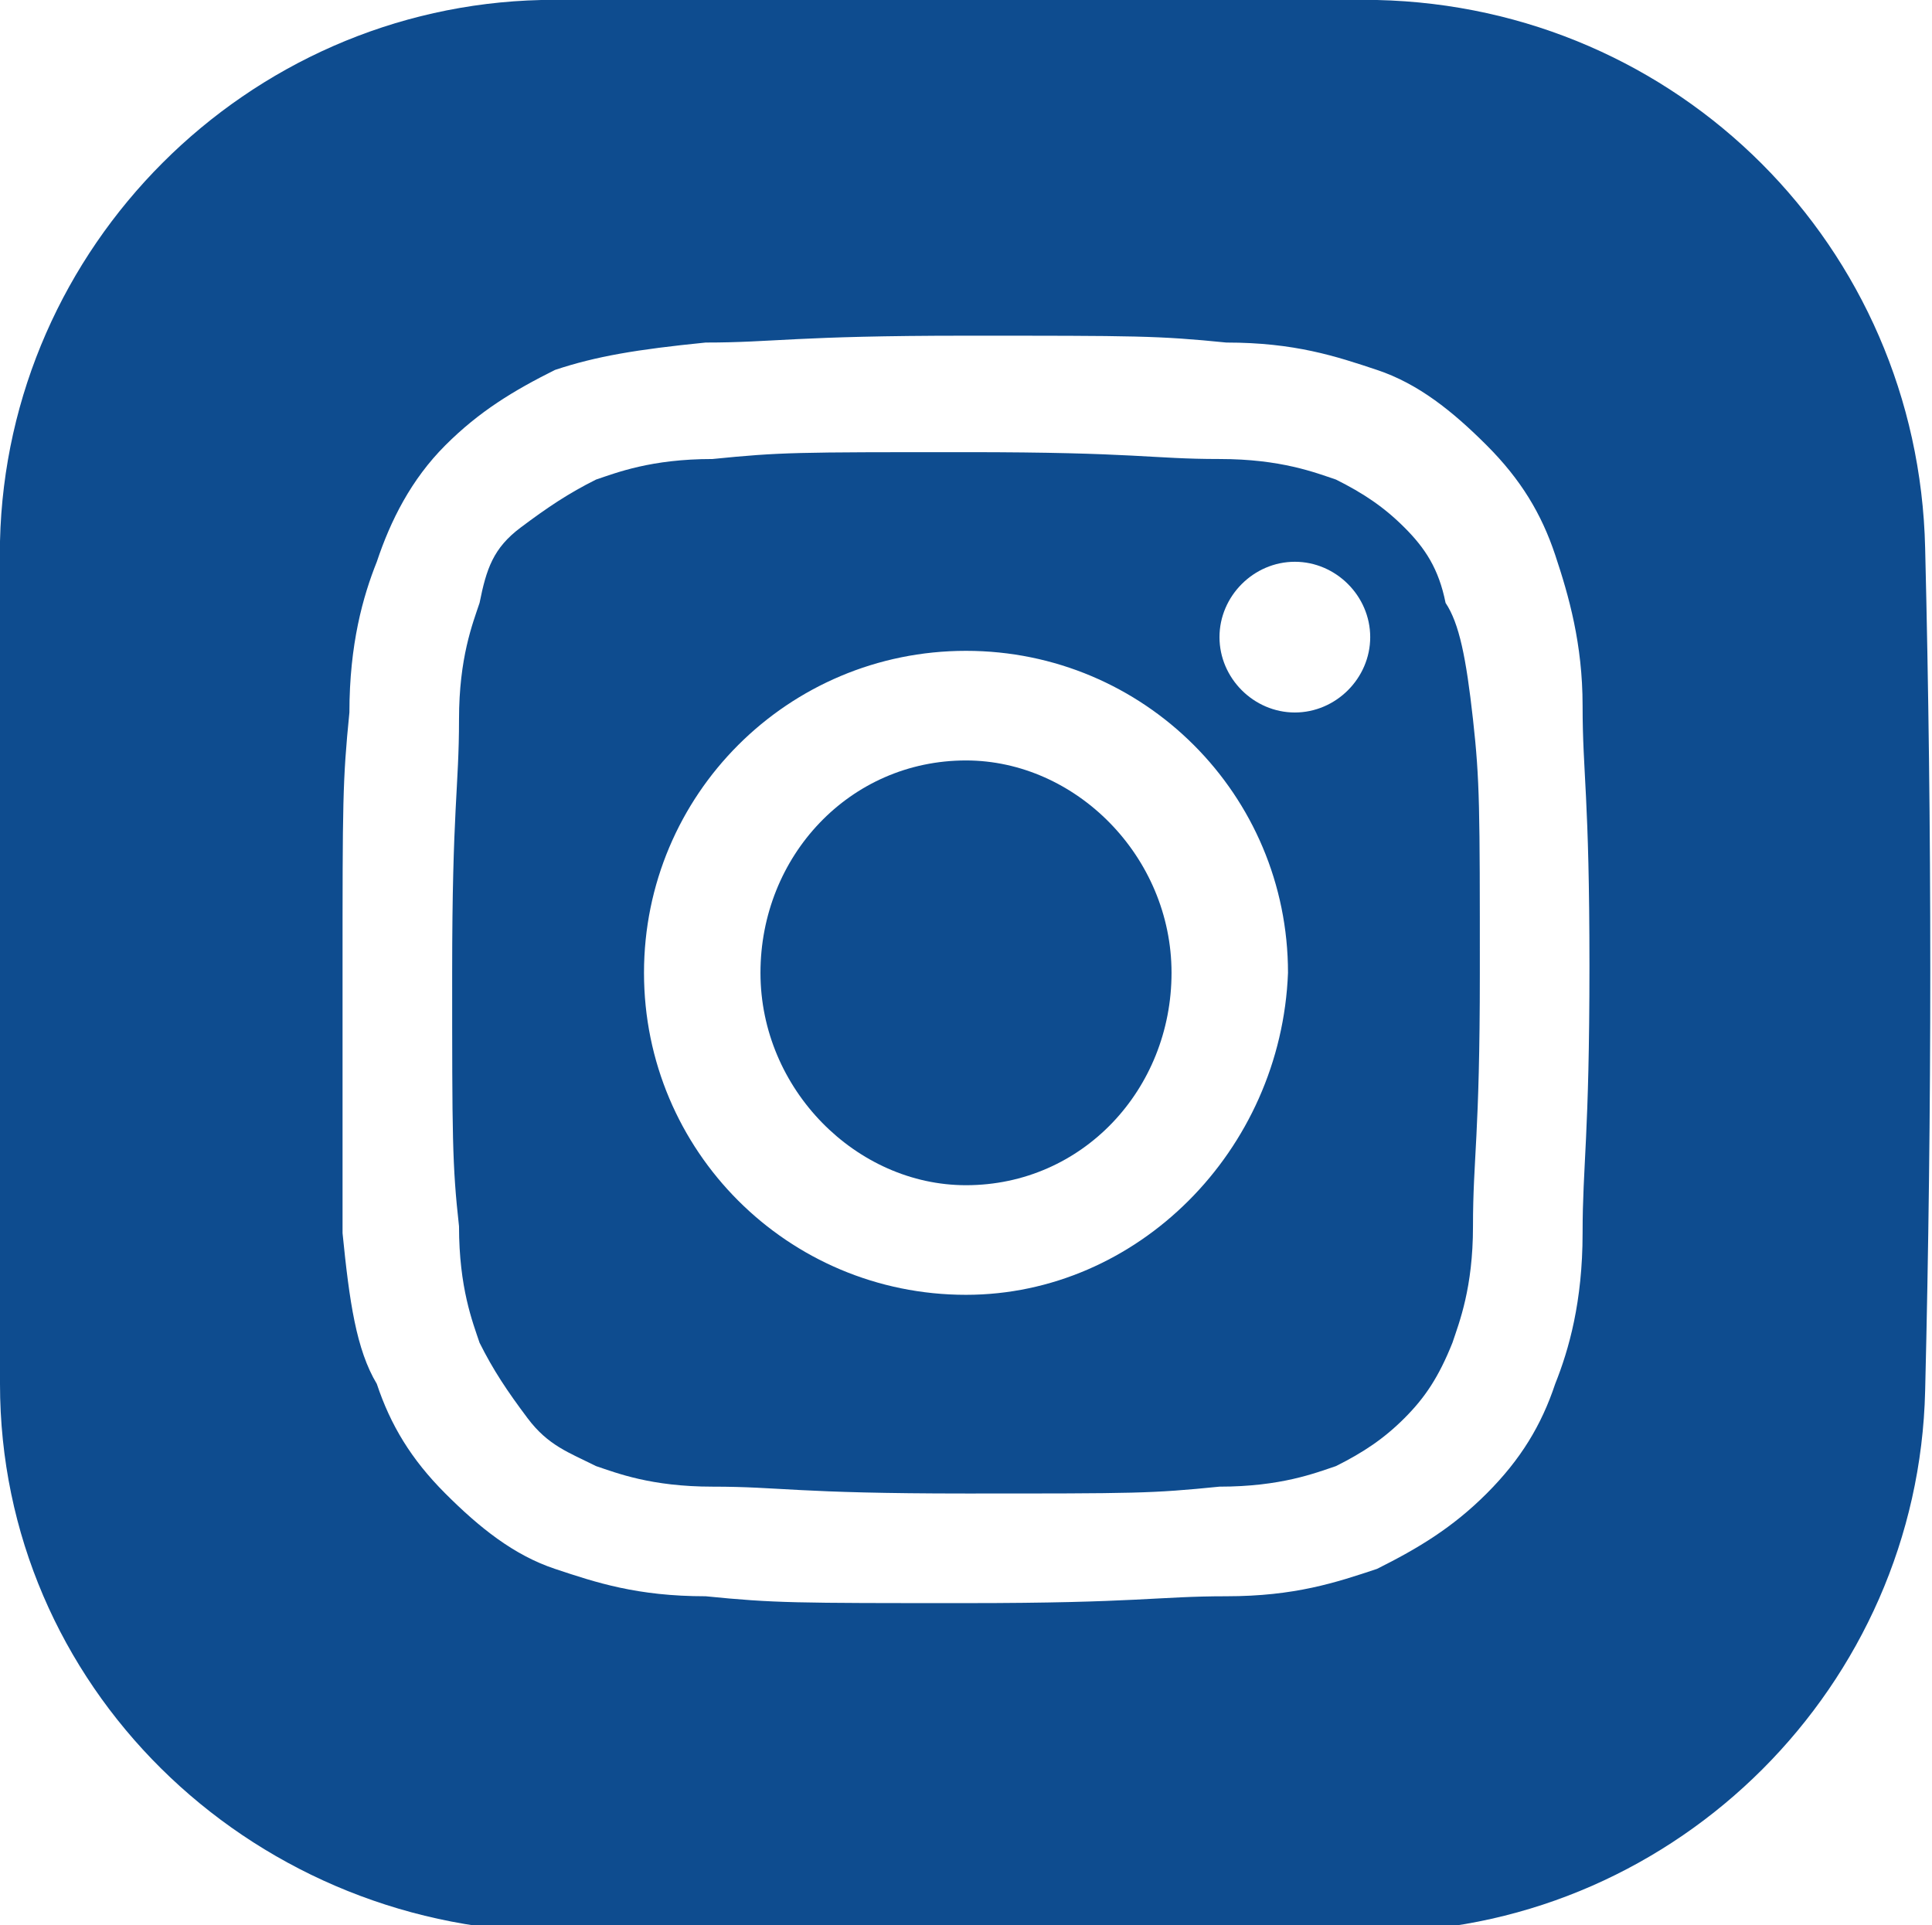 <?xml version="1.0" encoding="UTF-8" standalone="no"?>
<!-- Generator: Adobe Illustrator 24.0.1, SVG Export Plug-In . SVG Version: 6.00 Build 0)  -->

<svg
   xmlns:dc="http://purl.org/dc/elements/1.1/"
   xmlns:cc="http://creativecommons.org/ns#"
   xmlns:rdf="http://www.w3.org/1999/02/22-rdf-syntax-ns#"
   xmlns:svg="http://www.w3.org/2000/svg"
   xmlns="http://www.w3.org/2000/svg"
   xmlns:sodipodi="http://sodipodi.sourceforge.net/DTD/sodipodi-0.dtd"
   xmlns:inkscape="http://www.inkscape.org/namespaces/inkscape"
   version="1.1"
   id="svg9290"
   x="0px"
   y="0px"
   viewBox="0 0 28.2 28.1"
   style="enable-background:new 0 0 28.2 28.1;"
   xml:space="preserve"
   sodipodi:docname="icon-instagram-vlue.svg"
   inkscape:version="0.92.4 (5da689c313, 2019-01-14)"><defs
   id="defs14" />
<style
   type="text/css"
   id="style2">
	.st0{fill:#9CA6B3;}
</style>
<sodipodi:namedview
   bordercolor="#666666"
   borderopacity="1.0"
   fit-margin-bottom="0"
   fit-margin-left="0"
   fit-margin-right="0"
   fit-margin-top="0"
   id="base"
   inkscape:current-layer="g11"
   inkscape:cx="-0.38766608"
   inkscape:cy="3.2437173"
   inkscape:document-units="mm"
   inkscape:pageopacity="0.0"
   inkscape:pageshadow="2"
   inkscape:window-height="1017"
   inkscape:window-maximized="1"
   inkscape:window-width="1920"
   inkscape:window-x="1358"
   inkscape:window-y="-8"
   inkscape:zoom="7.9195959"
   pagecolor="#ffffff"
   showgrid="false">
	</sodipodi:namedview>
<g
   id="g11">
	<path
   class="st0"
   d="M28.1,8c-0.1-4.4-3.6-7.9-8-8C16.1,0,12,0,7.9,0C3.6,0.1,0.1,3.6,0,7.9C0,12,0,16.1,0,20.2c0,4.4,3.6,7.9,8,8   c2,0,4,0,6,0c2.1,0,4.2,0,6.2,0c4.3-0.1,7.8-3.6,7.9-7.9C28.2,16.2,28.2,12.1,28.1,8z M23.1,18c0,1-0.2,1.7-0.4,2.2   c-0.2,0.6-0.5,1.1-1,1.6c-0.5,0.5-1,0.8-1.6,1.1c-0.6,0.2-1.2,0.4-2.2,0.4c-1,0-1.3,0.1-3.8,0.1c-2.5,0-2.8,0-3.8-0.1   c-1,0-1.6-0.2-2.2-0.4c-0.6-0.2-1.1-0.6-1.6-1.1c-0.5-0.5-0.8-1-1-1.6C5.2,19.7,5.1,19,5,18C5,17,5,16.7,5,14.2s0-2.8,0.1-3.8   c0-1,0.2-1.7,0.4-2.2C5.7,7.6,6,7,6.5,6.5s1-0.8,1.6-1.1C8.7,5.2,9.3,5.1,10.3,5c1,0,1.3-0.1,3.8-0.1c2.5,0,2.8,0,3.8,0.1   c1,0,1.6,0.2,2.2,0.4c0.6,0.2,1.1,0.6,1.6,1.1s0.8,1,1,1.6c0.2,0.6,0.4,1.3,0.4,2.2c0,1,0.1,1.3,0.1,3.8S23.1,17,23.1,18z"
   id="path5"
   style="fill:#0e4c8f;fill-opacity:1" />
	<path
   class="st0"
   d="M14.1,11.1c-1.7,0-3,1.4-3,3.1s1.4,3.1,3,3.1c1.7,0,3-1.4,3-3.1S15.7,11.1,14.1,11.1z"
   id="path7"
   style="fill:#0e4c8f;fill-opacity:1" />
	<path
   class="st0"
   d="M21.1,8.8C21,8.3,20.8,8,20.5,7.7s-0.6-0.5-1-0.7c-0.3-0.1-0.8-0.3-1.7-0.3c-1,0-1.2-0.1-3.7-0.1   s-2.7,0-3.7,0.1C9.5,6.7,9,6.9,8.7,7C8.3,7.2,8,7.4,7.6,7.7S7.1,8.3,7,8.8c-0.1,0.3-0.3,0.8-0.3,1.7c0,1-0.1,1.3-0.1,3.7   s0,2.8,0.1,3.7c0,0.9,0.2,1.4,0.3,1.7c0.2,0.4,0.4,0.7,0.7,1.1s0.6,0.5,1,0.7c0.3,0.1,0.8,0.3,1.7,0.3c1,0,1.2,0.1,3.7,0.1   s2.7,0,3.7-0.1c0.9,0,1.4-0.2,1.7-0.3c0.4-0.2,0.7-0.4,1-0.7s0.5-0.6,0.7-1.1c0.1-0.3,0.3-0.8,0.3-1.7c0-1,0.1-1.3,0.1-3.7   s0-2.8-0.1-3.7C21.4,9.6,21.3,9.1,21.1,8.8z M14.1,18.9c-2.6,0-4.7-2.1-4.7-4.7c0-2.6,2.1-4.7,4.7-4.7s4.7,2.1,4.7,4.7   C18.7,16.8,16.6,18.9,14.1,18.9z M18.9,10.4c-0.6,0-1.1-0.5-1.1-1.1c0-0.6,0.5-1.1,1.1-1.1c0.6,0,1.1,0.5,1.1,1.1   C20,9.9,19.5,10.4,18.9,10.4z"
   id="path9"
   style="fill:#0e4c8f;fill-opacity:1" />
</g>
</svg>